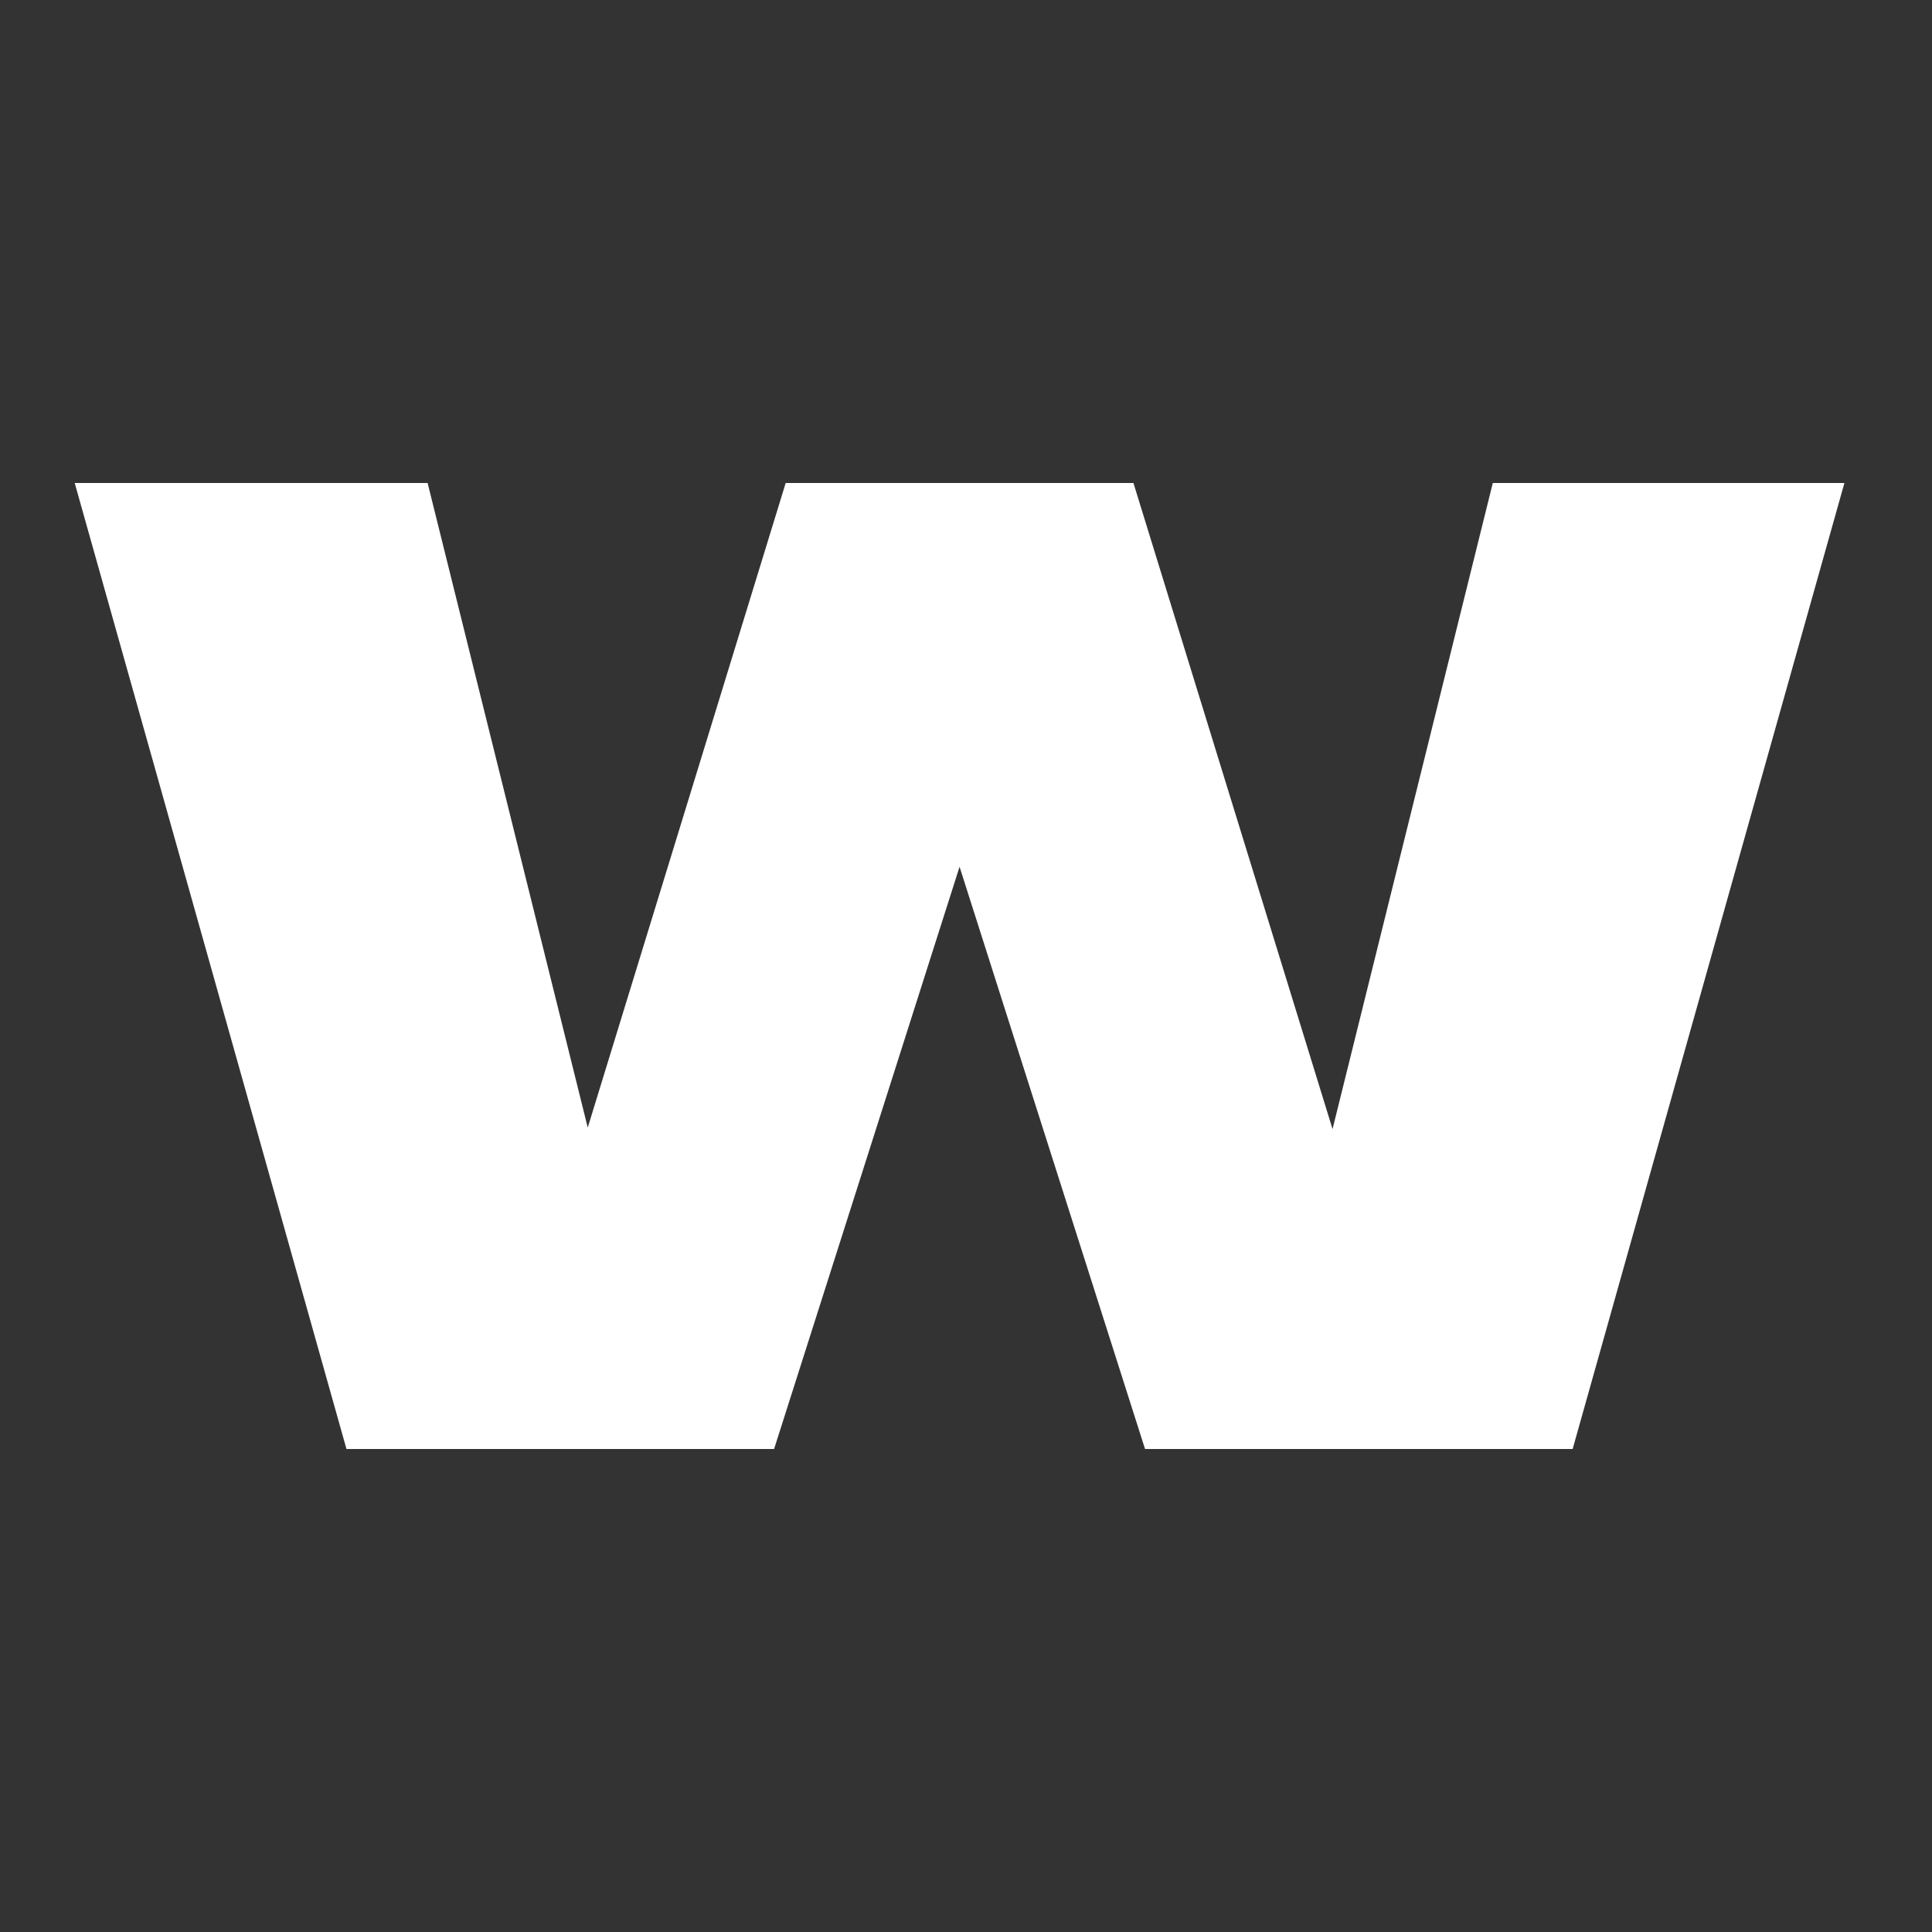 <svg width="60" height="60" viewBox="0 0 60 60" fill="none" xmlns="http://www.w3.org/2000/svg">
<rect x="0" y="0" width="60" height="60" fill="#333333" stroke="none"/>
<path d="M43.04 40.44L40.04 40.48L46.36 15H57.28L48.84 45H35.56L27.8 20.64H31.8L24.04 45H10.76L2.32 15H13.28L19.6 40.44L16.6 40.4L24.4 15H35.2L43.04 40.44Z" fill="white"/>
</svg>
